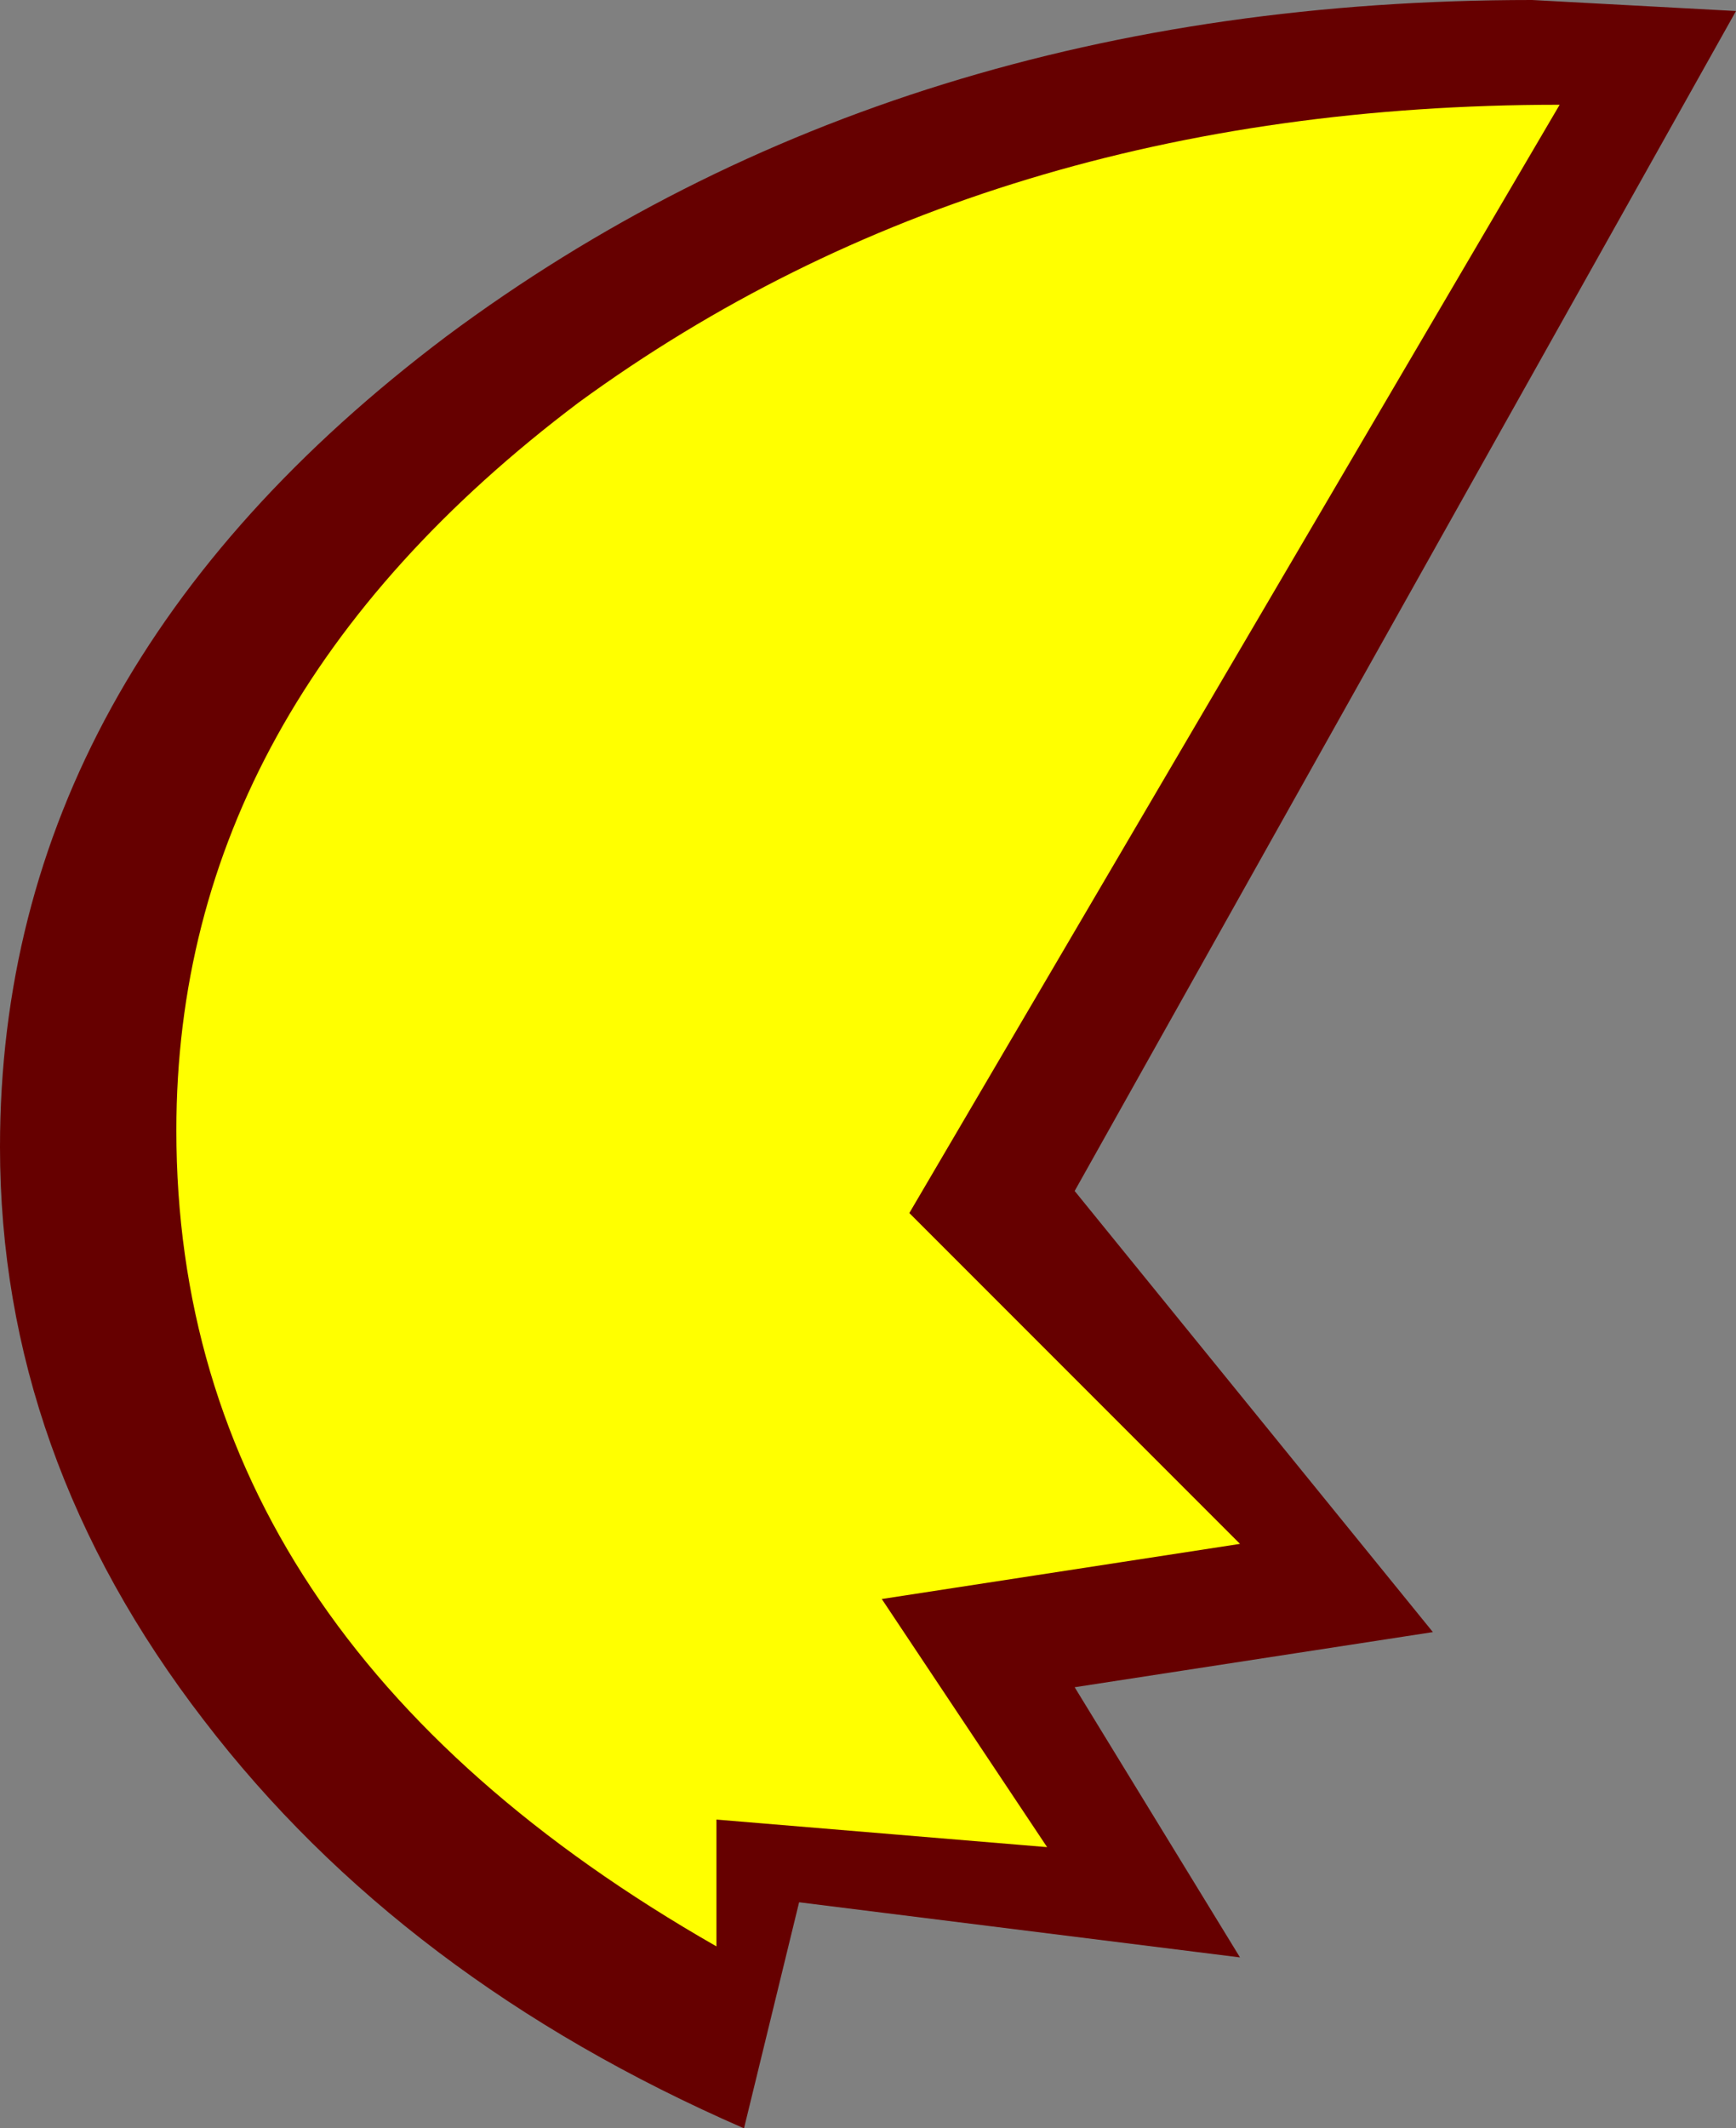 <?xml version="1.0" encoding="UTF-8" standalone="no"?>
<svg xmlns:xlink="http://www.w3.org/1999/xlink" height="19.3px" width="15.75px" xmlns="http://www.w3.org/2000/svg">
  <rect width="100%" height="100%" fill="#808080" stroke="none"/>
  <g transform="matrix(1.0, 0.0, 0.0, 1.0, 7.9, 9.65)">
    <path d="M6.0 -9.65 L7.85 -9.55 1.85 1.15 5.1 5.15 1.85 5.65 3.35 8.1 -0.65 7.6 -1.15 9.65 Q-4.25 8.3 -6.05 5.95 -7.9 3.55 -7.9 0.75 -7.9 -3.55 -3.85 -6.6 0.25 -9.65 6.0 -9.65" fill="#660000" fill-rule="evenodd" stroke="none"/>
    <path d="M6.25 -8.7 L0.35 1.35 3.35 4.35 0.1 4.85 1.6 7.1 -1.4 6.85 -1.4 8.0 Q-6.3 5.2 -6.3 0.6 -6.3 -3.25 -2.65 -6.0 1.05 -8.7 6.25 -8.7" fill="#ffff00" fill-rule="evenodd" stroke="none"/>
  </g>
</svg>
